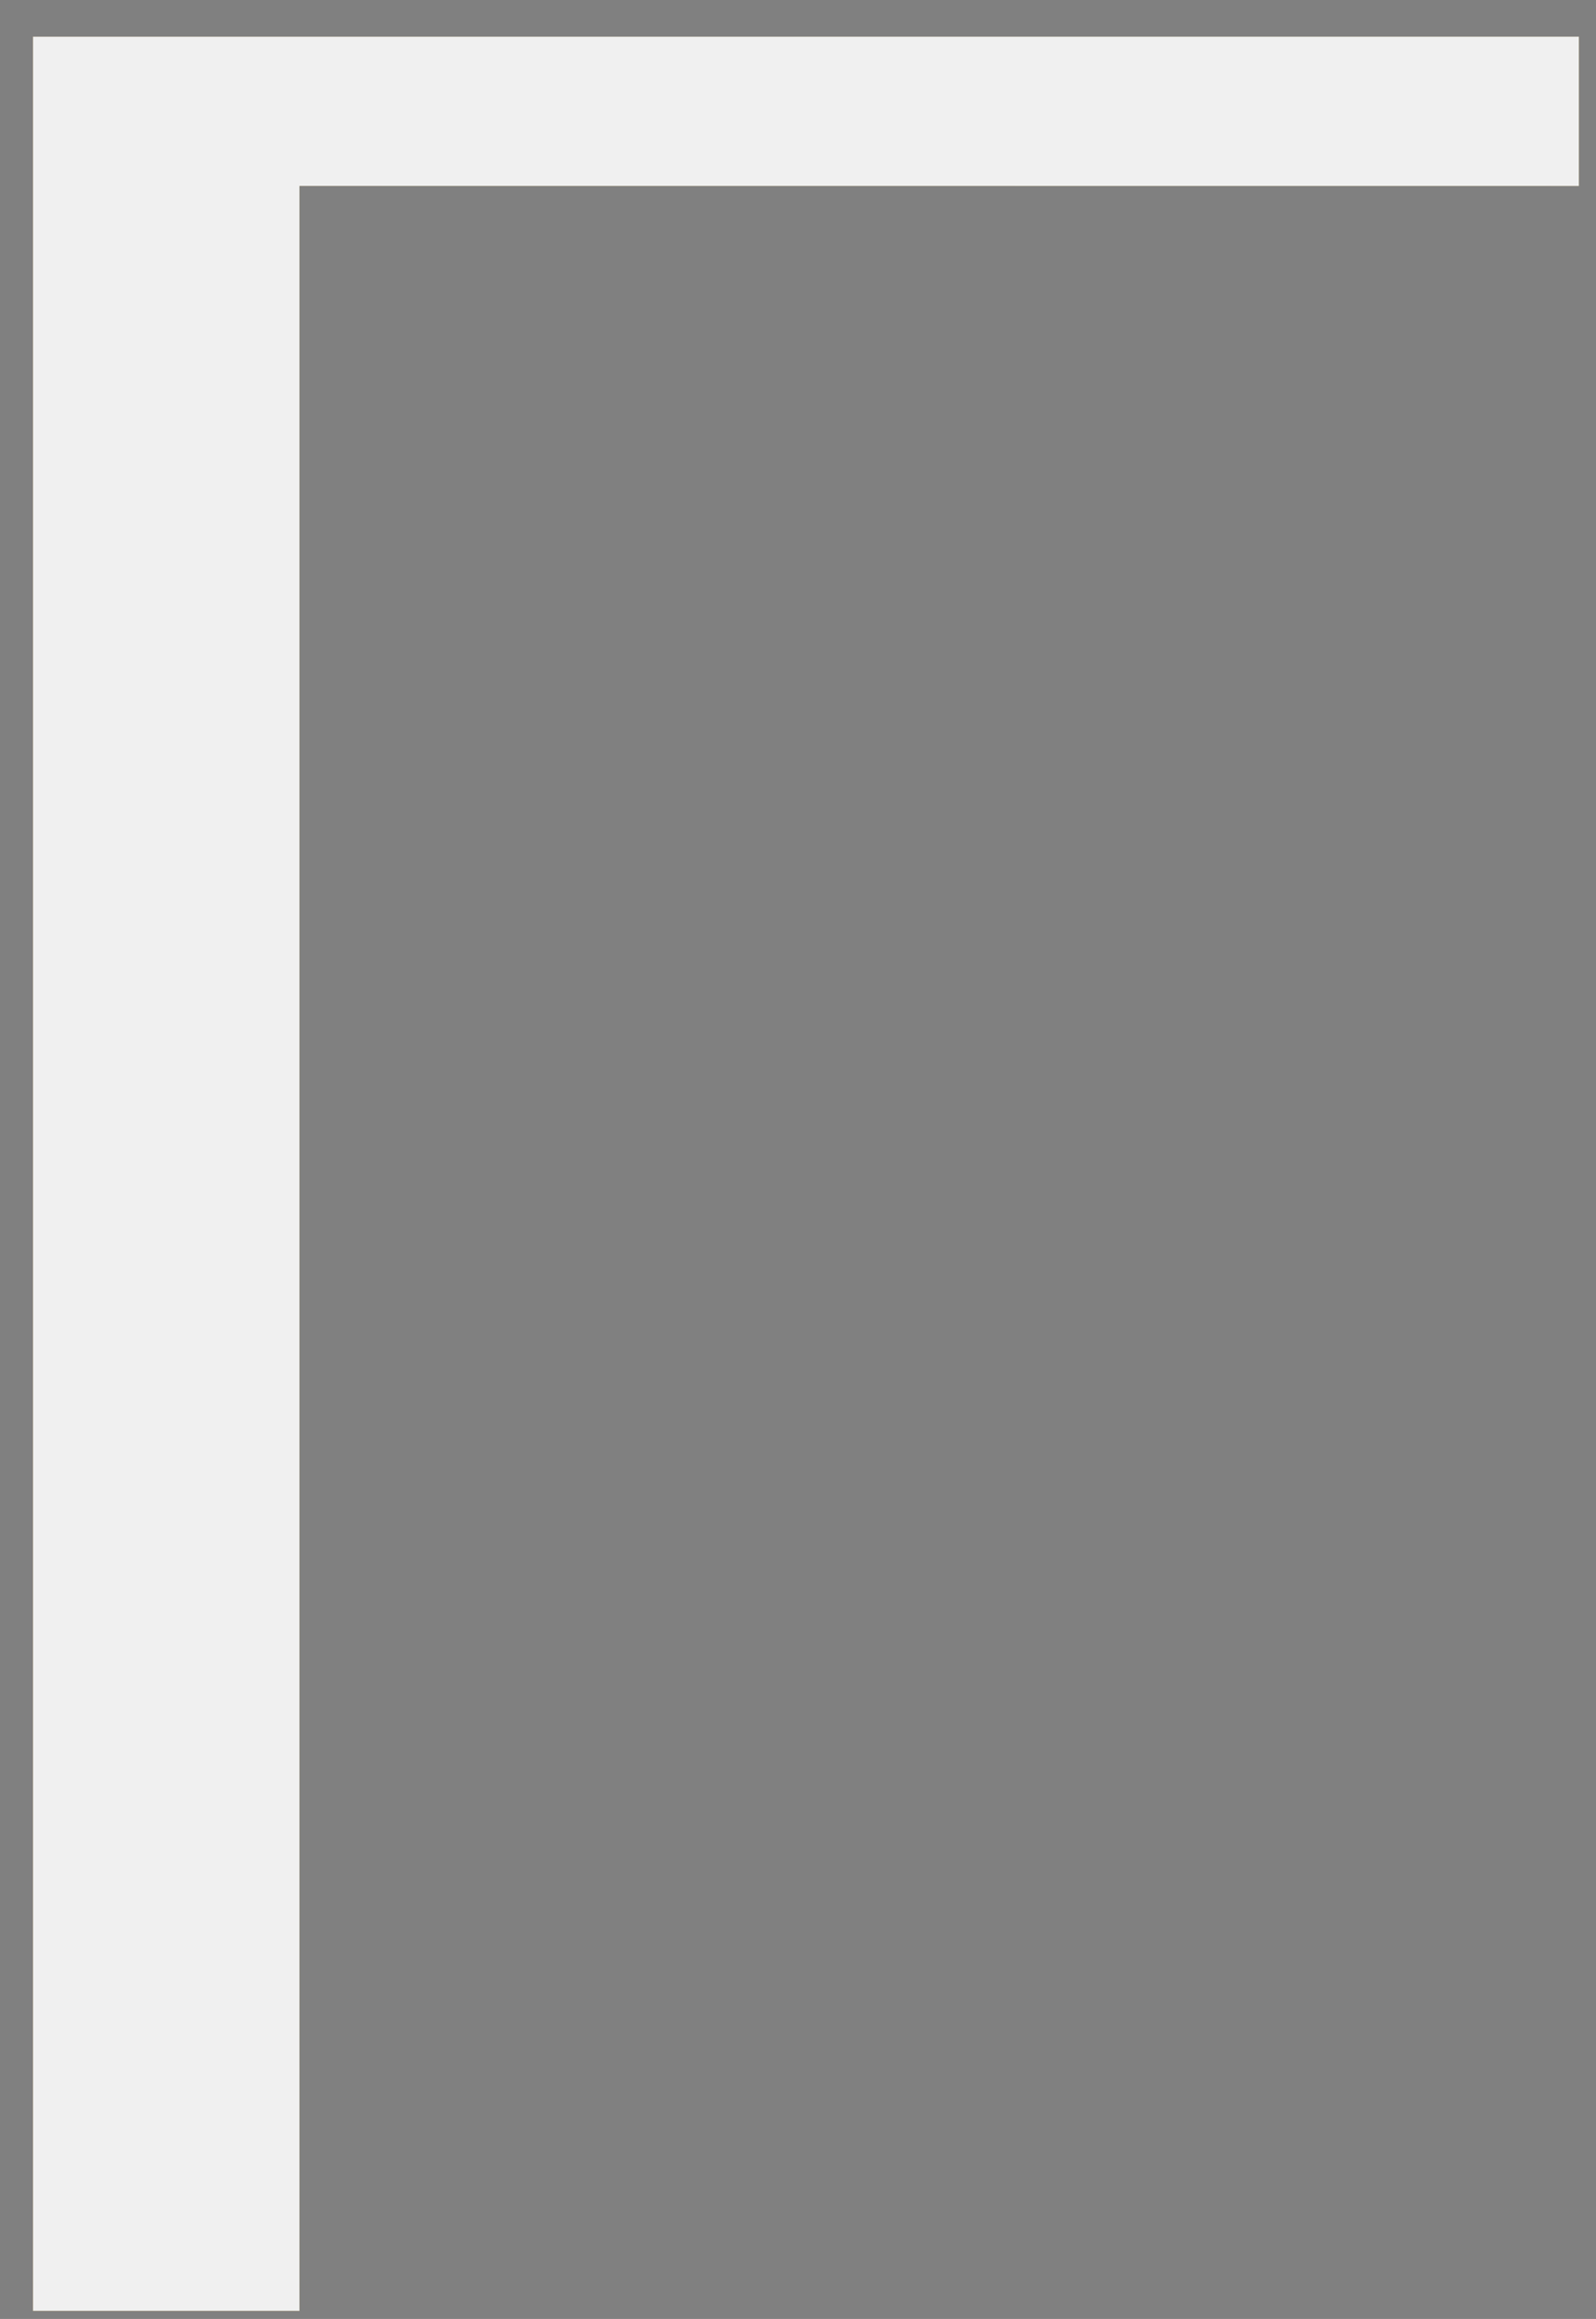 <?xml version="1.0" encoding="UTF-8"?> <svg xmlns="http://www.w3.org/2000/svg" width="42" height="61" viewBox="0 0 42 61" fill="none"><rect x="0" y="0" width="42" height="61" fill="#808080" stroke="none"/><path d="M41.549 0.964V4.892H7.881V60.788H0.867V0.964H41.549Z" fill="url(#paint0_linear_664_50)"></path><path d="M41.549 0.964V4.892H7.881V60.788H0.867V0.964H41.549Z" fill="url(#paint1_linear_664_50)"></path><path d="M41.549 0.964V4.892H7.881V60.788H0.867V0.964H41.549Z" fill="url(#paint2_linear_664_50)"></path><path d="M41.549 0.964V4.892H7.881V60.788H0.867V0.964H41.549Z" fill="#F0F0F0"></path><defs><linearGradient id="paint0_linear_664_50" x1="-23.483" y1="14.454" x2="541.195" y2="43.675" gradientUnits="userSpaceOnUse"><stop stop-color="#8F5E25"></stop><stop offset="0.5" stop-color="#FBF4A1"></stop><stop offset="1" stop-color="#8F5E25"></stop></linearGradient><linearGradient id="paint1_linear_664_50" x1="-53.81" y1="-58.397" x2="544.568" y2="25.912" gradientUnits="userSpaceOnUse"><stop stop-color="#BB9A57"></stop><stop offset="0.5" stop-color="#FBF4A1"></stop><stop offset="1" stop-color="#BB9A57"></stop></linearGradient><linearGradient id="paint2_linear_664_50" x1="-37.049" y1="-86.899" x2="195.868" y2="-80.669" gradientUnits="userSpaceOnUse"><stop stop-color="#2F2F2F"></stop><stop offset="0.786" stop-color="#707070"></stop><stop offset="1" stop-color="#272727"></stop></linearGradient></defs></svg> 